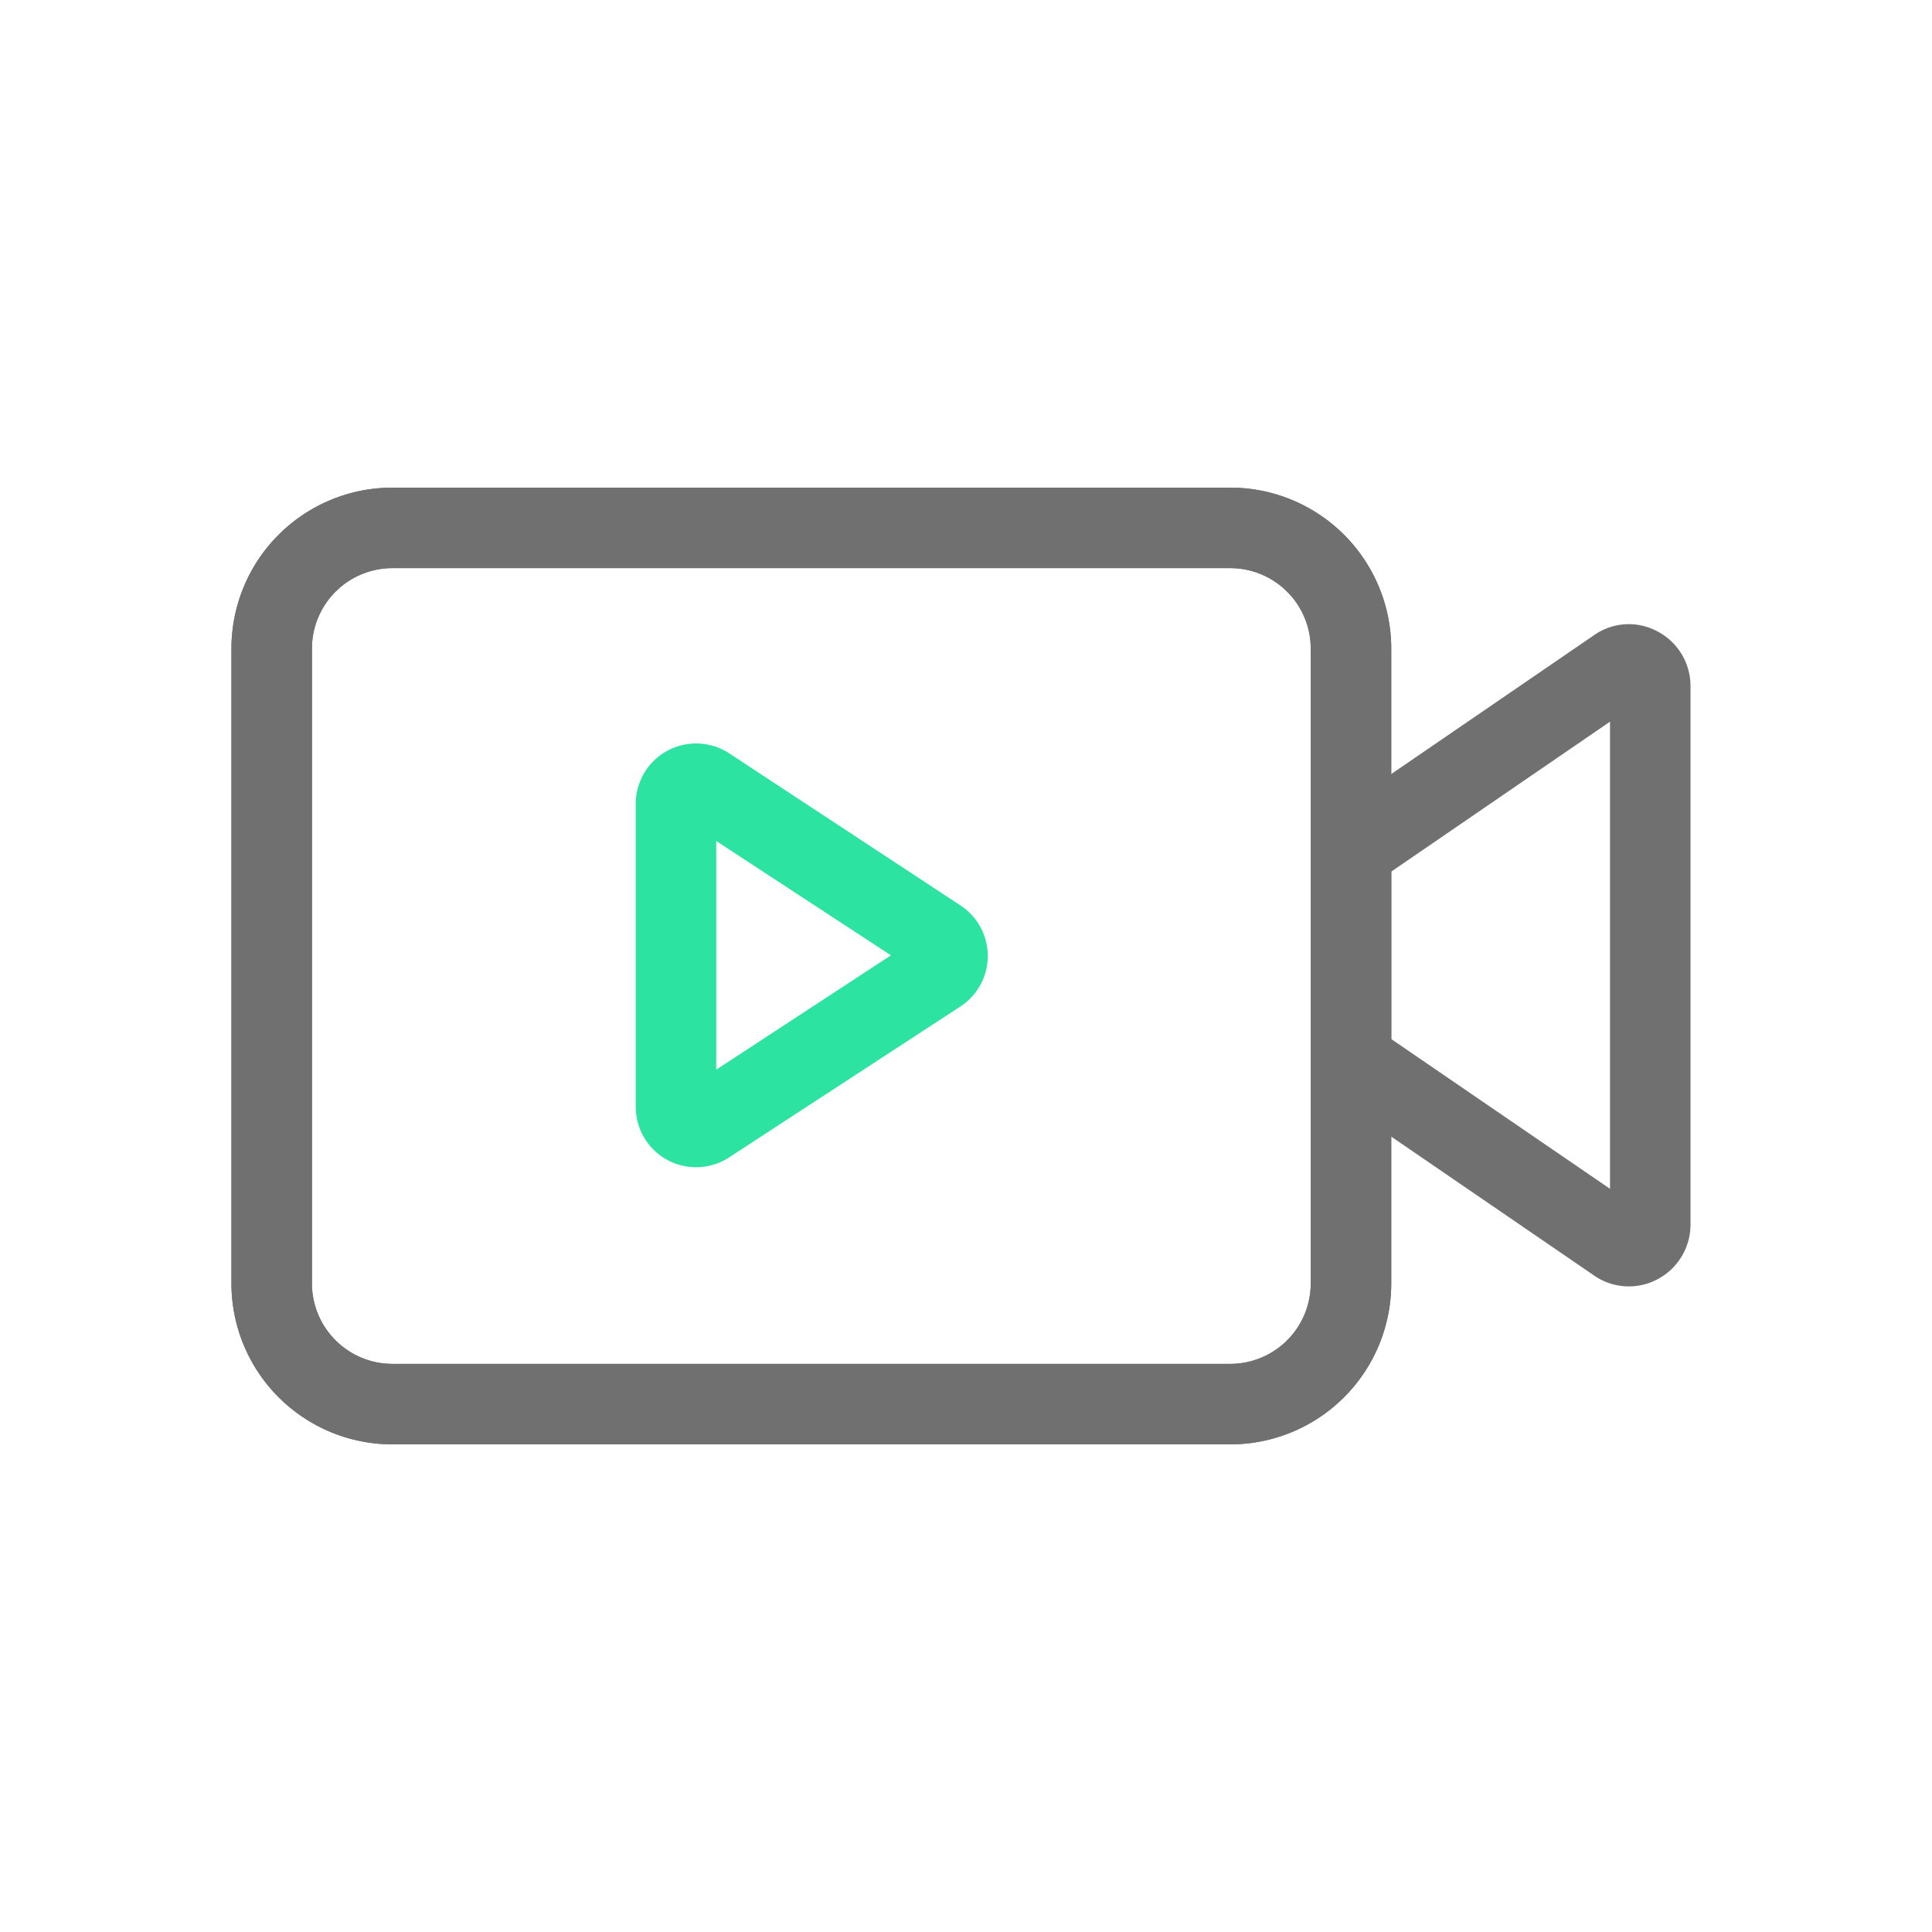 <?xml version="1.0" standalone="no"?><!DOCTYPE svg PUBLIC "-//W3C//DTD SVG 1.1//EN" "http://www.w3.org/Graphics/SVG/1.1/DTD/svg11.dtd"><svg class="icon" width="200px" height="200.00px" viewBox="0 0 1024 1024" version="1.1" xmlns="http://www.w3.org/2000/svg"><path d="M652.053 765.547H208a85.333 85.333 0 0 1-85.333-85.333V343.787a85.333 85.333 0 0 1 85.333-85.333h444.053a85.333 85.333 0 0 1 85.333 85.333v336.427a85.333 85.333 0 0 1-85.333 85.333zM208 301.12a42.667 42.667 0 0 0-42.667 42.667v336.427a42.667 42.667 0 0 0 42.667 42.667h444.053a42.667 42.667 0 0 0 42.667-42.667V343.787a42.667 42.667 0 0 0-42.667-42.667z" fill="#707070" /><path d="M368.96 618.667a32 32 0 0 1-32-32V426.027a32 32 0 0 1 49.493-26.773L509.227 480a32 32 0 0 1 0 53.333l-122.773 80.107a32 32 0 0 1-17.493 5.227z m10.667-172.907v121.173l92.587-60.587z" fill="#2DE3A1" /><path d="M652.053 765.547H208a85.333 85.333 0 0 1-85.333-85.333V343.787a85.333 85.333 0 0 1 85.333-85.333h444.053a85.333 85.333 0 0 1 85.333 85.333v336.427a85.333 85.333 0 0 1-85.333 85.333zM208 301.12a42.667 42.667 0 0 0-42.667 42.667v336.427a42.667 42.667 0 0 0 42.667 42.667h444.053a42.667 42.667 0 0 0 42.667-42.667V343.787a42.667 42.667 0 0 0-42.667-42.667z" fill="#707070" /><path d="M863.36 681.813a32 32 0 0 1-18.453-5.76l-150.187-102.827V439.467l150.187-102.827a32 32 0 0 1 33.707-1.92 32.64 32.64 0 0 1 17.387 28.8v285.547a32.747 32.747 0 0 1-17.387 28.907 32 32 0 0 1-15.253 3.84zM737.387 550.72L853.333 630.08V382.507l-115.947 79.467z m131.627-178.88z" fill="#707070" /></svg>